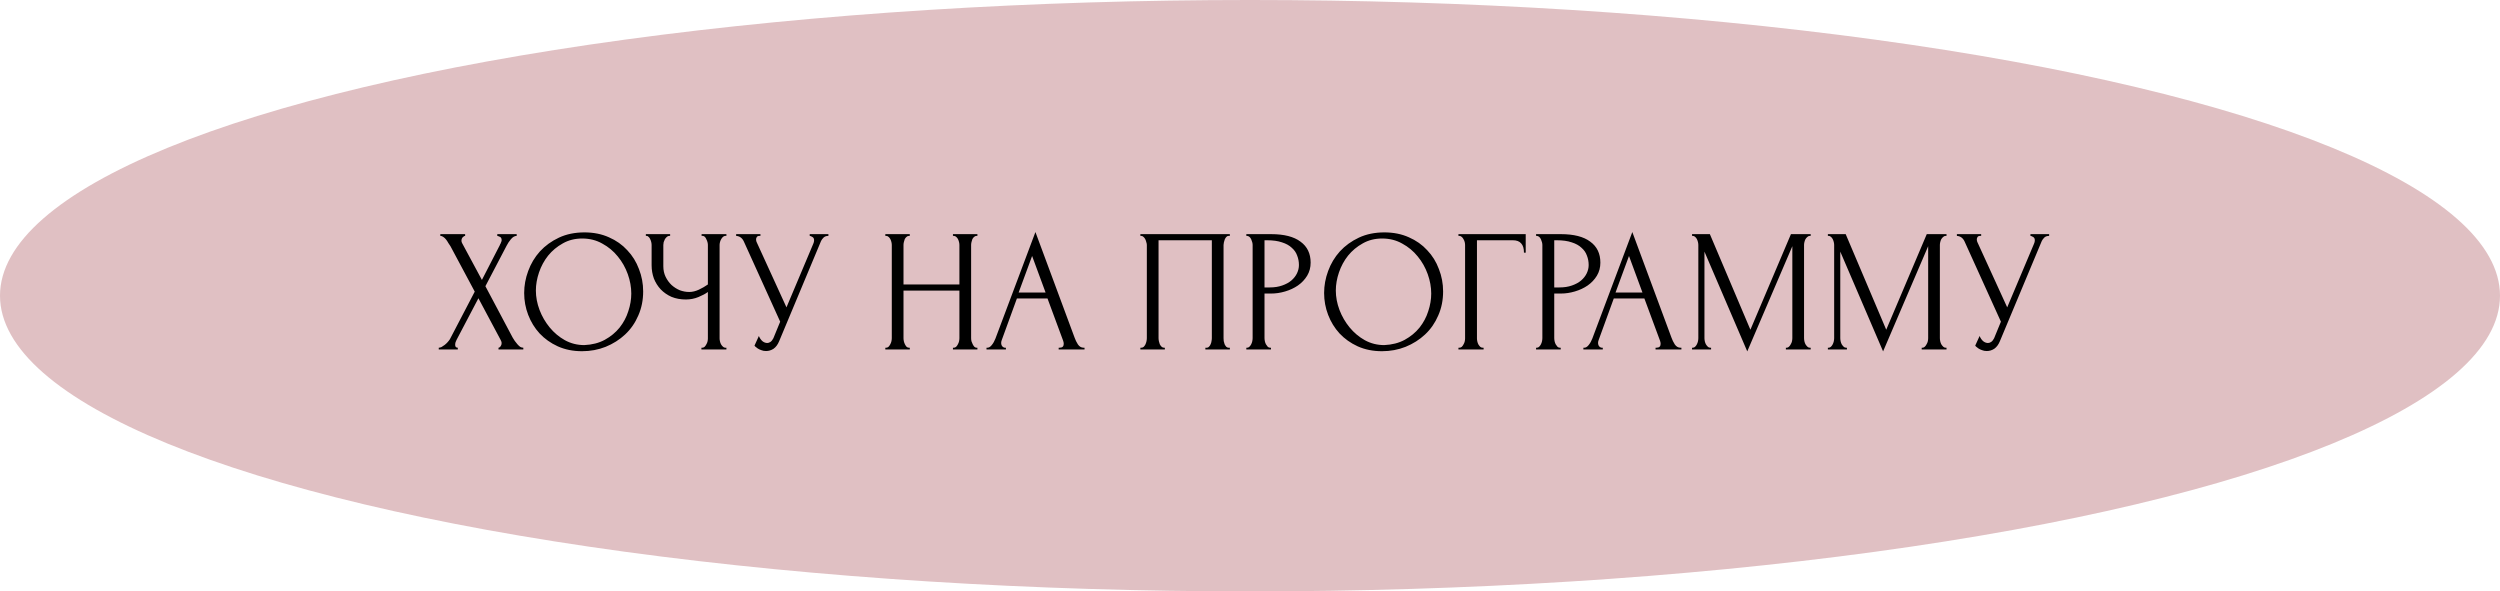 <?xml version="1.0" encoding="UTF-8"?> <svg xmlns="http://www.w3.org/2000/svg" width="372" height="88" viewBox="0 0 372 88" fill="none"> <ellipse cx="186" cy="44" rx="186" ry="44" fill="#E0C0C3"></ellipse> <path d="M70.642 43.394L67.028 36.634C66.941 36.495 66.837 36.339 66.716 36.166C66.612 35.975 66.499 35.802 66.378 35.646C66.257 35.49 66.118 35.36 65.962 35.256C65.823 35.152 65.676 35.1 65.52 35.1V34.84H69.212V35.1C69.108 35.1 68.987 35.169 68.848 35.308C68.727 35.447 68.666 35.62 68.666 35.828C68.666 35.949 68.701 36.071 68.77 36.192L71.708 41.652L74.386 36.452C74.386 36.4 74.412 36.348 74.464 36.296C74.499 36.209 74.533 36.123 74.568 36.036C74.62 35.932 74.646 35.837 74.646 35.75C74.646 35.473 74.551 35.299 74.36 35.23C74.169 35.143 74.048 35.1 73.996 35.1V34.84H76.882V35.1C76.587 35.1 76.301 35.265 76.024 35.594C75.764 35.906 75.556 36.218 75.4 36.53L72.228 42.588L76.284 50.232C76.371 50.388 76.475 50.553 76.596 50.726C76.717 50.899 76.847 51.064 76.986 51.22C77.125 51.376 77.263 51.506 77.402 51.61C77.558 51.697 77.714 51.74 77.87 51.74V52H74.178V51.74C74.282 51.74 74.386 51.671 74.49 51.532C74.594 51.393 74.646 51.229 74.646 51.038C74.646 50.917 74.594 50.761 74.49 50.57L71.188 44.382L67.938 50.57C67.886 50.674 67.834 50.795 67.782 50.934C67.747 51.073 67.73 51.203 67.73 51.324C67.73 51.601 67.86 51.74 68.12 51.74V52H65.286V51.74C65.407 51.74 65.546 51.705 65.702 51.636C65.858 51.549 66.014 51.445 66.17 51.324C66.326 51.203 66.473 51.064 66.612 50.908C66.751 50.752 66.863 50.605 66.95 50.466L70.642 43.394ZM86.967 34.58C88.319 34.58 89.532 34.823 90.607 35.308C91.682 35.776 92.592 36.417 93.337 37.232C94.1 38.029 94.68 38.965 95.079 40.04C95.495 41.097 95.703 42.207 95.703 43.368C95.703 44.668 95.46 45.864 94.975 46.956C94.507 48.048 93.857 48.984 93.025 49.764C92.193 50.544 91.222 51.159 90.113 51.61C89.021 52.043 87.851 52.26 86.603 52.26C85.269 52.26 84.064 52.017 82.989 51.532C81.932 51.047 81.031 50.405 80.285 49.608C79.557 48.811 78.994 47.892 78.595 46.852C78.197 45.812 77.997 44.729 77.997 43.602C77.997 42.493 78.197 41.401 78.595 40.326C78.994 39.234 79.575 38.263 80.337 37.414C81.117 36.565 82.062 35.88 83.171 35.36C84.281 34.84 85.546 34.58 86.967 34.58ZM86.941 51.35C88.103 51.298 89.117 51.038 89.983 50.57C90.867 50.085 91.604 49.478 92.193 48.75C92.782 48.005 93.216 47.19 93.493 46.306C93.788 45.422 93.935 44.547 93.935 43.68C93.935 42.727 93.762 41.765 93.415 40.794C93.069 39.823 92.575 38.948 91.933 38.168C91.292 37.371 90.52 36.729 89.619 36.244C88.735 35.741 87.739 35.49 86.629 35.49C85.555 35.49 84.593 35.733 83.743 36.218C82.894 36.686 82.166 37.293 81.559 38.038C80.97 38.783 80.519 39.615 80.207 40.534C79.895 41.453 79.739 42.354 79.739 43.238C79.739 44.191 79.921 45.153 80.285 46.124C80.649 47.077 81.152 47.944 81.793 48.724C82.434 49.504 83.189 50.137 84.055 50.622C84.939 51.107 85.901 51.35 86.941 51.35ZM104.371 51.74H104.501C104.622 51.74 104.735 51.697 104.839 51.61C104.943 51.506 105.029 51.385 105.099 51.246C105.185 51.107 105.246 50.96 105.281 50.804C105.315 50.648 105.333 50.501 105.333 50.362V43.446C104.986 43.706 104.518 43.957 103.929 44.2C103.339 44.443 102.715 44.564 102.057 44.564C101.277 44.564 100.566 44.434 99.924 44.174C99.3 43.897 98.763 43.524 98.312 43.056C97.879 42.588 97.541 42.051 97.299 41.444C97.073 40.82 96.96 40.161 96.96 39.468V36.452C96.96 36.331 96.943 36.192 96.909 36.036C96.874 35.88 96.822 35.733 96.752 35.594C96.701 35.455 96.623 35.343 96.519 35.256C96.432 35.152 96.337 35.1 96.233 35.1H96.103V34.84H99.716V35.1H99.587C99.448 35.1 99.326 35.152 99.222 35.256C99.118 35.343 99.023 35.455 98.936 35.594C98.867 35.733 98.806 35.88 98.754 36.036C98.72 36.192 98.703 36.331 98.703 36.452V39.624C98.703 40.196 98.815 40.716 99.04 41.184C99.266 41.652 99.561 42.059 99.924 42.406C100.289 42.735 100.696 42.995 101.147 43.186C101.615 43.359 102.083 43.446 102.551 43.446C103.019 43.446 103.495 43.333 103.981 43.108C104.466 42.883 104.917 42.623 105.333 42.328V36.452C105.333 36.331 105.315 36.201 105.281 36.062C105.246 35.906 105.194 35.767 105.125 35.646C105.073 35.507 105.003 35.386 104.917 35.282C104.83 35.178 104.726 35.117 104.605 35.1H104.397V34.84H108.089V35.1H107.881C107.759 35.117 107.647 35.178 107.543 35.282C107.439 35.386 107.352 35.507 107.283 35.646C107.213 35.767 107.161 35.906 107.127 36.062C107.092 36.201 107.075 36.331 107.075 36.452V50.362C107.075 50.483 107.092 50.622 107.127 50.778C107.161 50.934 107.213 51.081 107.283 51.22C107.352 51.341 107.439 51.454 107.543 51.558C107.647 51.662 107.759 51.723 107.881 51.74H108.089V52H104.371V51.74ZM109.539 34.84H113.153V35.1H112.997C112.807 35.1 112.677 35.161 112.607 35.282C112.538 35.386 112.503 35.499 112.503 35.62C112.503 35.707 112.512 35.785 112.529 35.854C112.547 35.923 112.564 35.975 112.581 36.01L117.027 45.734L121.005 36.296C121.023 36.261 121.049 36.192 121.083 36.088C121.118 35.967 121.135 35.854 121.135 35.75C121.135 35.507 121.049 35.343 120.875 35.256C120.702 35.152 120.572 35.1 120.485 35.1V34.84H123.267V35.1C122.955 35.1 122.713 35.187 122.539 35.36C122.383 35.516 122.262 35.681 122.175 35.854L115.935 50.778C115.727 51.281 115.45 51.653 115.103 51.896C114.757 52.121 114.384 52.234 113.985 52.234C113.725 52.234 113.491 52.191 113.283 52.104C113.075 52.035 112.893 51.948 112.737 51.844C112.581 51.74 112.46 51.645 112.373 51.558C112.304 51.471 112.269 51.428 112.269 51.428L112.919 49.998C113.058 50.327 113.24 50.587 113.465 50.778C113.691 50.951 113.925 51.038 114.167 51.038C114.323 51.038 114.479 50.986 114.635 50.882C114.809 50.761 114.956 50.579 115.077 50.336L116.091 47.866L110.683 35.932C110.441 35.412 110.059 35.135 109.539 35.1V34.84ZM141.798 51.74H141.928C142.049 51.74 142.162 51.697 142.266 51.61C142.37 51.506 142.457 51.385 142.526 51.246C142.613 51.09 142.673 50.934 142.708 50.778C142.743 50.605 142.76 50.449 142.76 50.31V43.238H134.44V50.31C134.44 50.449 134.457 50.605 134.492 50.778C134.527 50.934 134.579 51.081 134.648 51.22C134.717 51.359 134.795 51.48 134.882 51.584C134.986 51.688 135.107 51.74 135.246 51.74H135.376V52H131.736V51.74H131.866C131.987 51.74 132.1 51.697 132.204 51.61C132.308 51.506 132.395 51.385 132.464 51.246C132.551 51.09 132.611 50.934 132.646 50.778C132.681 50.605 132.698 50.449 132.698 50.31V36.452C132.698 36.331 132.681 36.192 132.646 36.036C132.611 35.88 132.559 35.733 132.49 35.594C132.421 35.455 132.334 35.343 132.23 35.256C132.126 35.152 132.005 35.1 131.866 35.1H131.736V34.84H135.376V35.1H135.246C135.107 35.1 134.986 35.152 134.882 35.256C134.778 35.343 134.691 35.455 134.622 35.594C134.57 35.733 134.527 35.88 134.492 36.036C134.457 36.192 134.44 36.331 134.44 36.452V42.328H142.76V36.452C142.76 36.331 142.743 36.192 142.708 36.036C142.673 35.88 142.621 35.733 142.552 35.594C142.483 35.455 142.396 35.343 142.292 35.256C142.188 35.152 142.067 35.1 141.928 35.1H141.798V34.84H145.438V35.1H145.308C145.169 35.1 145.048 35.152 144.944 35.256C144.84 35.343 144.753 35.455 144.684 35.594C144.632 35.733 144.589 35.88 144.554 36.036C144.519 36.192 144.502 36.331 144.502 36.452V50.31C144.502 50.449 144.519 50.605 144.554 50.778C144.606 50.934 144.667 51.081 144.736 51.22C144.805 51.359 144.883 51.48 144.97 51.584C145.074 51.688 145.187 51.74 145.308 51.74H145.438V52H141.798V51.74ZM157.53 51.74H157.66C158.076 51.74 158.284 51.549 158.284 51.168C158.284 51.029 158.258 50.882 158.206 50.726L155.866 44.408H151.316L149.054 50.622C149.002 50.761 148.976 50.891 148.976 51.012C148.976 51.237 149.036 51.419 149.158 51.558C149.279 51.679 149.409 51.74 149.548 51.74H149.678V52H146.792V51.74H146.922C147.147 51.74 147.364 51.61 147.572 51.35C147.797 51.073 147.979 50.752 148.118 50.388L154.072 34.528L159.896 50.232C160.017 50.579 160.182 50.917 160.39 51.246C160.615 51.575 160.901 51.74 161.248 51.74H161.378V52H157.53V51.74ZM151.576 43.524H155.58L153.578 38.09L151.576 43.524ZM169.688 51.74H169.818C169.956 51.74 170.078 51.697 170.182 51.61C170.286 51.506 170.372 51.385 170.442 51.246C170.511 51.09 170.563 50.934 170.598 50.778C170.632 50.605 170.65 50.449 170.65 50.31V36.452C170.65 36.331 170.624 36.192 170.572 36.036C170.537 35.88 170.485 35.733 170.416 35.594C170.346 35.455 170.26 35.343 170.156 35.256C170.052 35.152 169.939 35.1 169.818 35.1H169.688V34.84H183V35.1H182.792C182.67 35.1 182.566 35.152 182.48 35.256C182.393 35.343 182.315 35.464 182.246 35.62C182.194 35.759 182.15 35.906 182.116 36.062C182.081 36.218 182.064 36.348 182.064 36.452V50.31C182.064 50.449 182.072 50.596 182.09 50.752C182.124 50.908 182.168 51.064 182.22 51.22C182.289 51.359 182.367 51.48 182.454 51.584C182.558 51.688 182.67 51.74 182.792 51.74H183V52H179.36V51.74H179.594C179.715 51.74 179.819 51.688 179.906 51.584C180.01 51.48 180.088 51.359 180.14 51.22C180.209 51.081 180.252 50.934 180.27 50.778C180.304 50.605 180.322 50.449 180.322 50.31V35.75H172.392V50.31C172.392 50.449 172.409 50.605 172.444 50.778C172.478 50.934 172.522 51.081 172.574 51.22C172.643 51.359 172.73 51.48 172.834 51.584C172.938 51.688 173.059 51.74 173.198 51.74H173.328V52H169.688V51.74ZM185.455 34.84H189.147C191.071 34.84 192.527 35.213 193.515 35.958C194.52 36.686 195.023 37.726 195.023 39.078C195.023 39.806 194.849 40.456 194.503 41.028C194.156 41.6 193.697 42.085 193.125 42.484C192.57 42.865 191.937 43.16 191.227 43.368C190.533 43.576 189.84 43.68 189.147 43.68H188.159V50.31C188.159 50.449 188.176 50.605 188.211 50.778C188.245 50.934 188.297 51.081 188.367 51.22C188.453 51.359 188.54 51.48 188.627 51.584C188.731 51.688 188.852 51.74 188.991 51.74H189.121V52H185.455V51.74H185.585C185.706 51.74 185.819 51.688 185.923 51.584C186.027 51.48 186.113 51.359 186.183 51.22C186.252 51.081 186.304 50.934 186.339 50.778C186.373 50.605 186.391 50.449 186.391 50.31V36.452C186.391 36.209 186.321 35.932 186.183 35.62C186.044 35.308 185.845 35.135 185.585 35.1H185.455V34.84ZM188.159 35.75V42.77H188.939C189.632 42.77 190.247 42.675 190.785 42.484C191.339 42.293 191.799 42.042 192.163 41.73C192.527 41.418 192.804 41.063 192.995 40.664C193.185 40.265 193.281 39.858 193.281 39.442C193.281 38.939 193.194 38.471 193.021 38.038C192.865 37.587 192.596 37.197 192.215 36.868C191.851 36.521 191.365 36.253 190.759 36.062C190.152 35.854 189.407 35.75 188.523 35.75H188.159ZM205.998 34.58C207.35 34.58 208.564 34.823 209.638 35.308C210.713 35.776 211.623 36.417 212.368 37.232C213.131 38.029 213.712 38.965 214.11 40.04C214.526 41.097 214.734 42.207 214.734 43.368C214.734 44.668 214.492 45.864 214.006 46.956C213.538 48.048 212.888 48.984 212.056 49.764C211.224 50.544 210.254 51.159 209.144 51.61C208.052 52.043 206.882 52.26 205.634 52.26C204.3 52.26 203.095 52.017 202.02 51.532C200.963 51.047 200.062 50.405 199.316 49.608C198.588 48.811 198.025 47.892 197.626 46.852C197.228 45.812 197.028 44.729 197.028 43.602C197.028 42.493 197.228 41.401 197.626 40.326C198.025 39.234 198.606 38.263 199.368 37.414C200.148 36.565 201.093 35.88 202.202 35.36C203.312 34.84 204.577 34.58 205.998 34.58ZM205.972 51.35C207.134 51.298 208.148 51.038 209.014 50.57C209.898 50.085 210.635 49.478 211.224 48.75C211.814 48.005 212.247 47.19 212.524 46.306C212.819 45.422 212.966 44.547 212.966 43.68C212.966 42.727 212.793 41.765 212.446 40.794C212.1 39.823 211.606 38.948 210.964 38.168C210.323 37.371 209.552 36.729 208.65 36.244C207.766 35.741 206.77 35.49 205.66 35.49C204.586 35.49 203.624 35.733 202.774 36.218C201.925 36.686 201.197 37.293 200.59 38.038C200.001 38.783 199.55 39.615 199.238 40.534C198.926 41.453 198.77 42.354 198.77 43.238C198.77 44.191 198.952 45.153 199.316 46.124C199.68 47.077 200.183 47.944 200.824 48.724C201.466 49.504 202.22 50.137 203.086 50.622C203.97 51.107 204.932 51.35 205.972 51.35ZM220.63 51.74H220.76V52H217.016V51.74H217.146C217.284 51.74 217.406 51.697 217.51 51.61C217.614 51.506 217.7 51.385 217.77 51.246C217.856 51.107 217.917 50.96 217.952 50.804C217.986 50.648 218.004 50.501 218.004 50.362V36.452C218.004 36.331 217.986 36.192 217.952 36.036C217.917 35.88 217.856 35.733 217.77 35.594C217.7 35.455 217.614 35.343 217.51 35.256C217.406 35.152 217.284 35.1 217.146 35.1H217.016V34.84H227.026V37.596H226.766C226.766 36.972 226.627 36.513 226.35 36.218C226.09 35.906 225.674 35.75 225.102 35.75H219.772V50.362C219.772 50.501 219.789 50.648 219.824 50.804C219.858 50.96 219.91 51.107 219.98 51.246C220.066 51.385 220.162 51.506 220.266 51.61C220.37 51.697 220.491 51.74 220.63 51.74ZM228.568 34.84H232.26C234.184 34.84 235.64 35.213 236.628 35.958C237.633 36.686 238.136 37.726 238.136 39.078C238.136 39.806 237.962 40.456 237.616 41.028C237.269 41.6 236.81 42.085 236.238 42.484C235.683 42.865 235.05 43.16 234.34 43.368C233.646 43.576 232.953 43.68 232.26 43.68H231.272V50.31C231.272 50.449 231.289 50.605 231.324 50.778C231.358 50.934 231.41 51.081 231.48 51.22C231.566 51.359 231.653 51.48 231.74 51.584C231.844 51.688 231.965 51.74 232.104 51.74H232.234V52H228.568V51.74H228.698C228.819 51.74 228.932 51.688 229.036 51.584C229.14 51.48 229.226 51.359 229.296 51.22C229.365 51.081 229.417 50.934 229.452 50.778C229.486 50.605 229.504 50.449 229.504 50.31V36.452C229.504 36.209 229.434 35.932 229.296 35.62C229.157 35.308 228.958 35.135 228.698 35.1H228.568V34.84ZM231.272 35.75V42.77H232.052C232.745 42.77 233.36 42.675 233.898 42.484C234.452 42.293 234.912 42.042 235.276 41.73C235.64 41.418 235.917 41.063 236.108 40.664C236.298 40.265 236.394 39.858 236.394 39.442C236.394 38.939 236.307 38.471 236.134 38.038C235.978 37.587 235.709 37.197 235.328 36.868C234.964 36.521 234.478 36.253 233.872 36.062C233.265 35.854 232.52 35.75 231.636 35.75H231.272ZM246.346 51.74H246.476C246.892 51.74 247.1 51.549 247.1 51.168C247.1 51.029 247.074 50.882 247.022 50.726L244.682 44.408H240.132L237.87 50.622C237.818 50.761 237.792 50.891 237.792 51.012C237.792 51.237 237.853 51.419 237.974 51.558C238.095 51.679 238.225 51.74 238.364 51.74H238.494V52H235.608V51.74H235.738C235.963 51.74 236.18 51.61 236.388 51.35C236.613 51.073 236.795 50.752 236.934 50.388L242.888 34.528L248.712 50.232C248.833 50.579 248.998 50.917 249.206 51.246C249.431 51.575 249.717 51.74 250.064 51.74H250.194V52H246.346V51.74ZM240.392 43.524H244.396L242.394 38.09L240.392 43.524ZM265.738 51.74H265.868C265.989 51.74 266.102 51.688 266.206 51.584C266.31 51.48 266.397 51.359 266.466 51.22C266.553 51.081 266.613 50.934 266.648 50.778C266.683 50.605 266.7 50.449 266.7 50.31V36.634L259.992 52.286L253.622 37.44V50.31C253.622 50.449 253.639 50.605 253.674 50.778C253.709 50.934 253.761 51.081 253.83 51.22C253.917 51.359 254.012 51.48 254.116 51.584C254.22 51.688 254.341 51.74 254.48 51.74H254.61V52H251.776V51.74H251.906C252.027 51.74 252.14 51.688 252.244 51.584C252.348 51.48 252.435 51.359 252.504 51.22C252.573 51.081 252.625 50.934 252.66 50.778C252.695 50.605 252.712 50.449 252.712 50.31V36.452C252.712 36.331 252.695 36.192 252.66 36.036C252.625 35.88 252.573 35.733 252.504 35.594C252.435 35.455 252.348 35.343 252.244 35.256C252.14 35.152 252.027 35.1 251.906 35.1H251.776V34.84H254.428L260.46 49.062L266.492 34.84H269.43V35.1H269.3C269.161 35.1 269.04 35.152 268.936 35.256C268.832 35.343 268.737 35.455 268.65 35.594C268.581 35.733 268.529 35.88 268.494 36.036C268.459 36.192 268.442 36.331 268.442 36.452V50.31C268.442 50.449 268.459 50.605 268.494 50.778C268.529 50.934 268.581 51.081 268.65 51.22C268.737 51.359 268.832 51.48 268.936 51.584C269.04 51.688 269.161 51.74 269.3 51.74H269.43V52H265.738V51.74ZM285.949 51.74H286.079C286.2 51.74 286.313 51.688 286.417 51.584C286.521 51.48 286.608 51.359 286.677 51.22C286.764 51.081 286.824 50.934 286.859 50.778C286.894 50.605 286.911 50.449 286.911 50.31V36.634L280.203 52.286L273.833 37.44V50.31C273.833 50.449 273.85 50.605 273.885 50.778C273.92 50.934 273.972 51.081 274.041 51.22C274.128 51.359 274.223 51.48 274.327 51.584C274.431 51.688 274.552 51.74 274.691 51.74H274.821V52H271.987V51.74H272.117C272.238 51.74 272.351 51.688 272.455 51.584C272.559 51.48 272.646 51.359 272.715 51.22C272.784 51.081 272.836 50.934 272.871 50.778C272.906 50.605 272.923 50.449 272.923 50.31V36.452C272.923 36.331 272.906 36.192 272.871 36.036C272.836 35.88 272.784 35.733 272.715 35.594C272.646 35.455 272.559 35.343 272.455 35.256C272.351 35.152 272.238 35.1 272.117 35.1H271.987V34.84H274.639L280.671 49.062L286.703 34.84H289.641V35.1H289.511C289.372 35.1 289.251 35.152 289.147 35.256C289.043 35.343 288.948 35.455 288.861 35.594C288.792 35.733 288.74 35.88 288.705 36.036C288.67 36.192 288.653 36.331 288.653 36.452V50.31C288.653 50.449 288.67 50.605 288.705 50.778C288.74 50.934 288.792 51.081 288.861 51.22C288.948 51.359 289.043 51.48 289.147 51.584C289.251 51.688 289.372 51.74 289.511 51.74H289.641V52H285.949V51.74ZM291.184 34.84H294.798V35.1H294.642C294.451 35.1 294.321 35.161 294.252 35.282C294.183 35.386 294.148 35.499 294.148 35.62C294.148 35.707 294.157 35.785 294.174 35.854C294.191 35.923 294.209 35.975 294.226 36.01L298.672 45.734L302.65 36.296C302.667 36.261 302.693 36.192 302.728 36.088C302.763 35.967 302.78 35.854 302.78 35.75C302.78 35.507 302.693 35.343 302.52 35.256C302.347 35.152 302.217 35.1 302.13 35.1V34.84H304.912V35.1C304.6 35.1 304.357 35.187 304.184 35.36C304.028 35.516 303.907 35.681 303.82 35.854L297.58 50.778C297.372 51.281 297.095 51.653 296.748 51.896C296.401 52.121 296.029 52.234 295.63 52.234C295.37 52.234 295.136 52.191 294.928 52.104C294.72 52.035 294.538 51.948 294.382 51.844C294.226 51.74 294.105 51.645 294.018 51.558C293.949 51.471 293.914 51.428 293.914 51.428L294.564 49.998C294.703 50.327 294.885 50.587 295.11 50.778C295.335 50.951 295.569 51.038 295.812 51.038C295.968 51.038 296.124 50.986 296.28 50.882C296.453 50.761 296.601 50.579 296.722 50.336L297.736 47.866L292.328 35.932C292.085 35.412 291.704 35.135 291.184 35.1V34.84Z" fill="black"></path> </svg> 